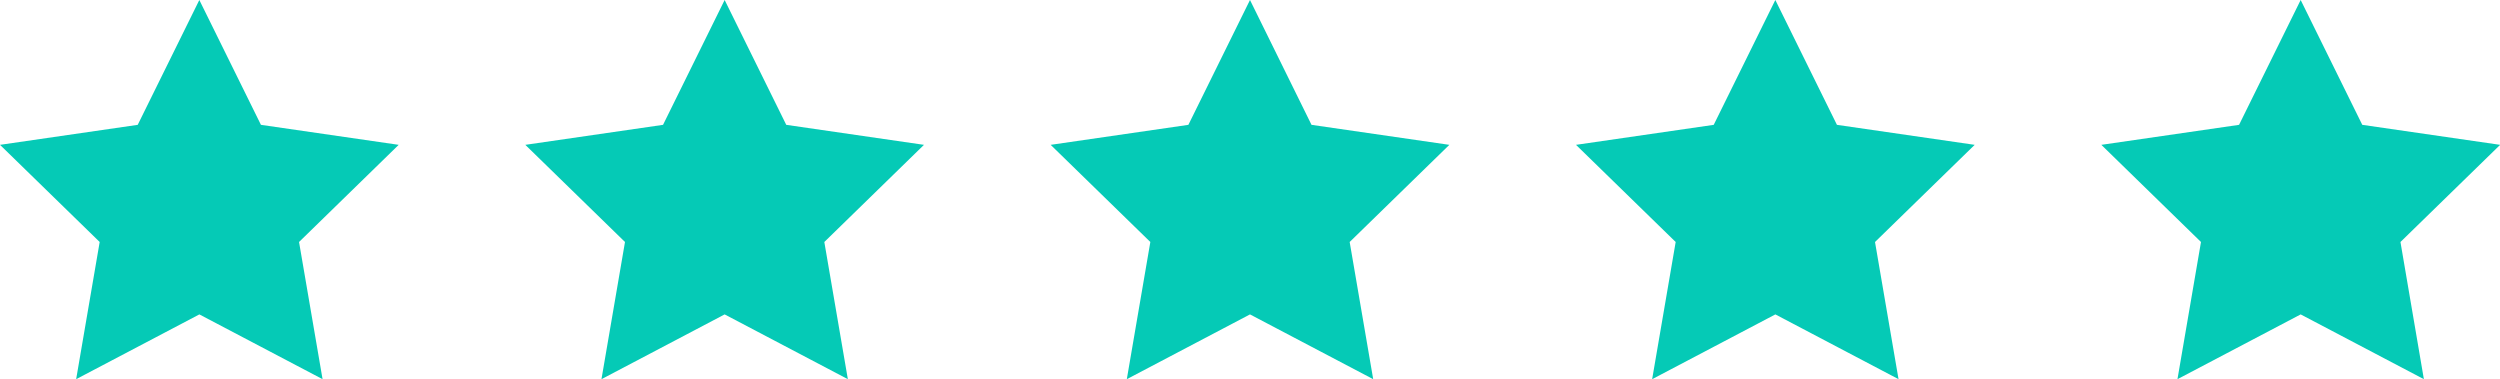 <svg xmlns="http://www.w3.org/2000/svg" width="92.121" height="13.971" viewBox="0 0 92.121 13.971">
  <g id="Group_3" data-name="Group 3" transform="translate(0 0)">
    <path id="Path_15" data-name="Path 15" d="M7.345,0,5.075,4.6,0,5.337l3.673,3.58-.867,5.055,4.54-2.387,4.54,2.387-.867-5.055,3.672-3.58L9.615,4.6Z" transform="translate(0 0)" fill="#05cab6"/>
    <path id="Path_16" data-name="Path 16" d="M91.789,0l-2.27,4.6-5.075.737,3.673,3.58-.867,5.055,4.539-2.387,4.54,2.387-.867-5.055,3.672-3.58L94.059,4.6Z" transform="translate(-65.087 0)" fill="#05cab6"/>
    <path id="Path_17" data-name="Path 17" d="M176.233,0l-2.27,4.6-5.075.737,3.673,3.58-.867,5.055,4.539-2.387,4.54,2.387-.867-5.055,3.673-3.58L178.5,4.6Z" transform="translate(-130.173 0)" fill="#05cab6"/>
    <path id="Path_18" data-name="Path 18" d="M260.678,0l-2.27,4.6-5.075.737,3.673,3.58-.867,5.055,4.54-2.387,4.539,2.387-.867-5.055,3.673-3.58L262.948,4.6Z" transform="translate(-195.26 0)" fill="#05cab6"/>
    <path id="Path_19" data-name="Path 19" d="M345.123,0l-2.27,4.6-5.075.737,3.672,3.58-.867,5.055,4.54-2.387,4.54,2.387L348.8,8.917l3.673-3.58L347.393,4.6Z" transform="translate(-260.347 0)" fill="#05cab6"/>
  </g>
</svg>
